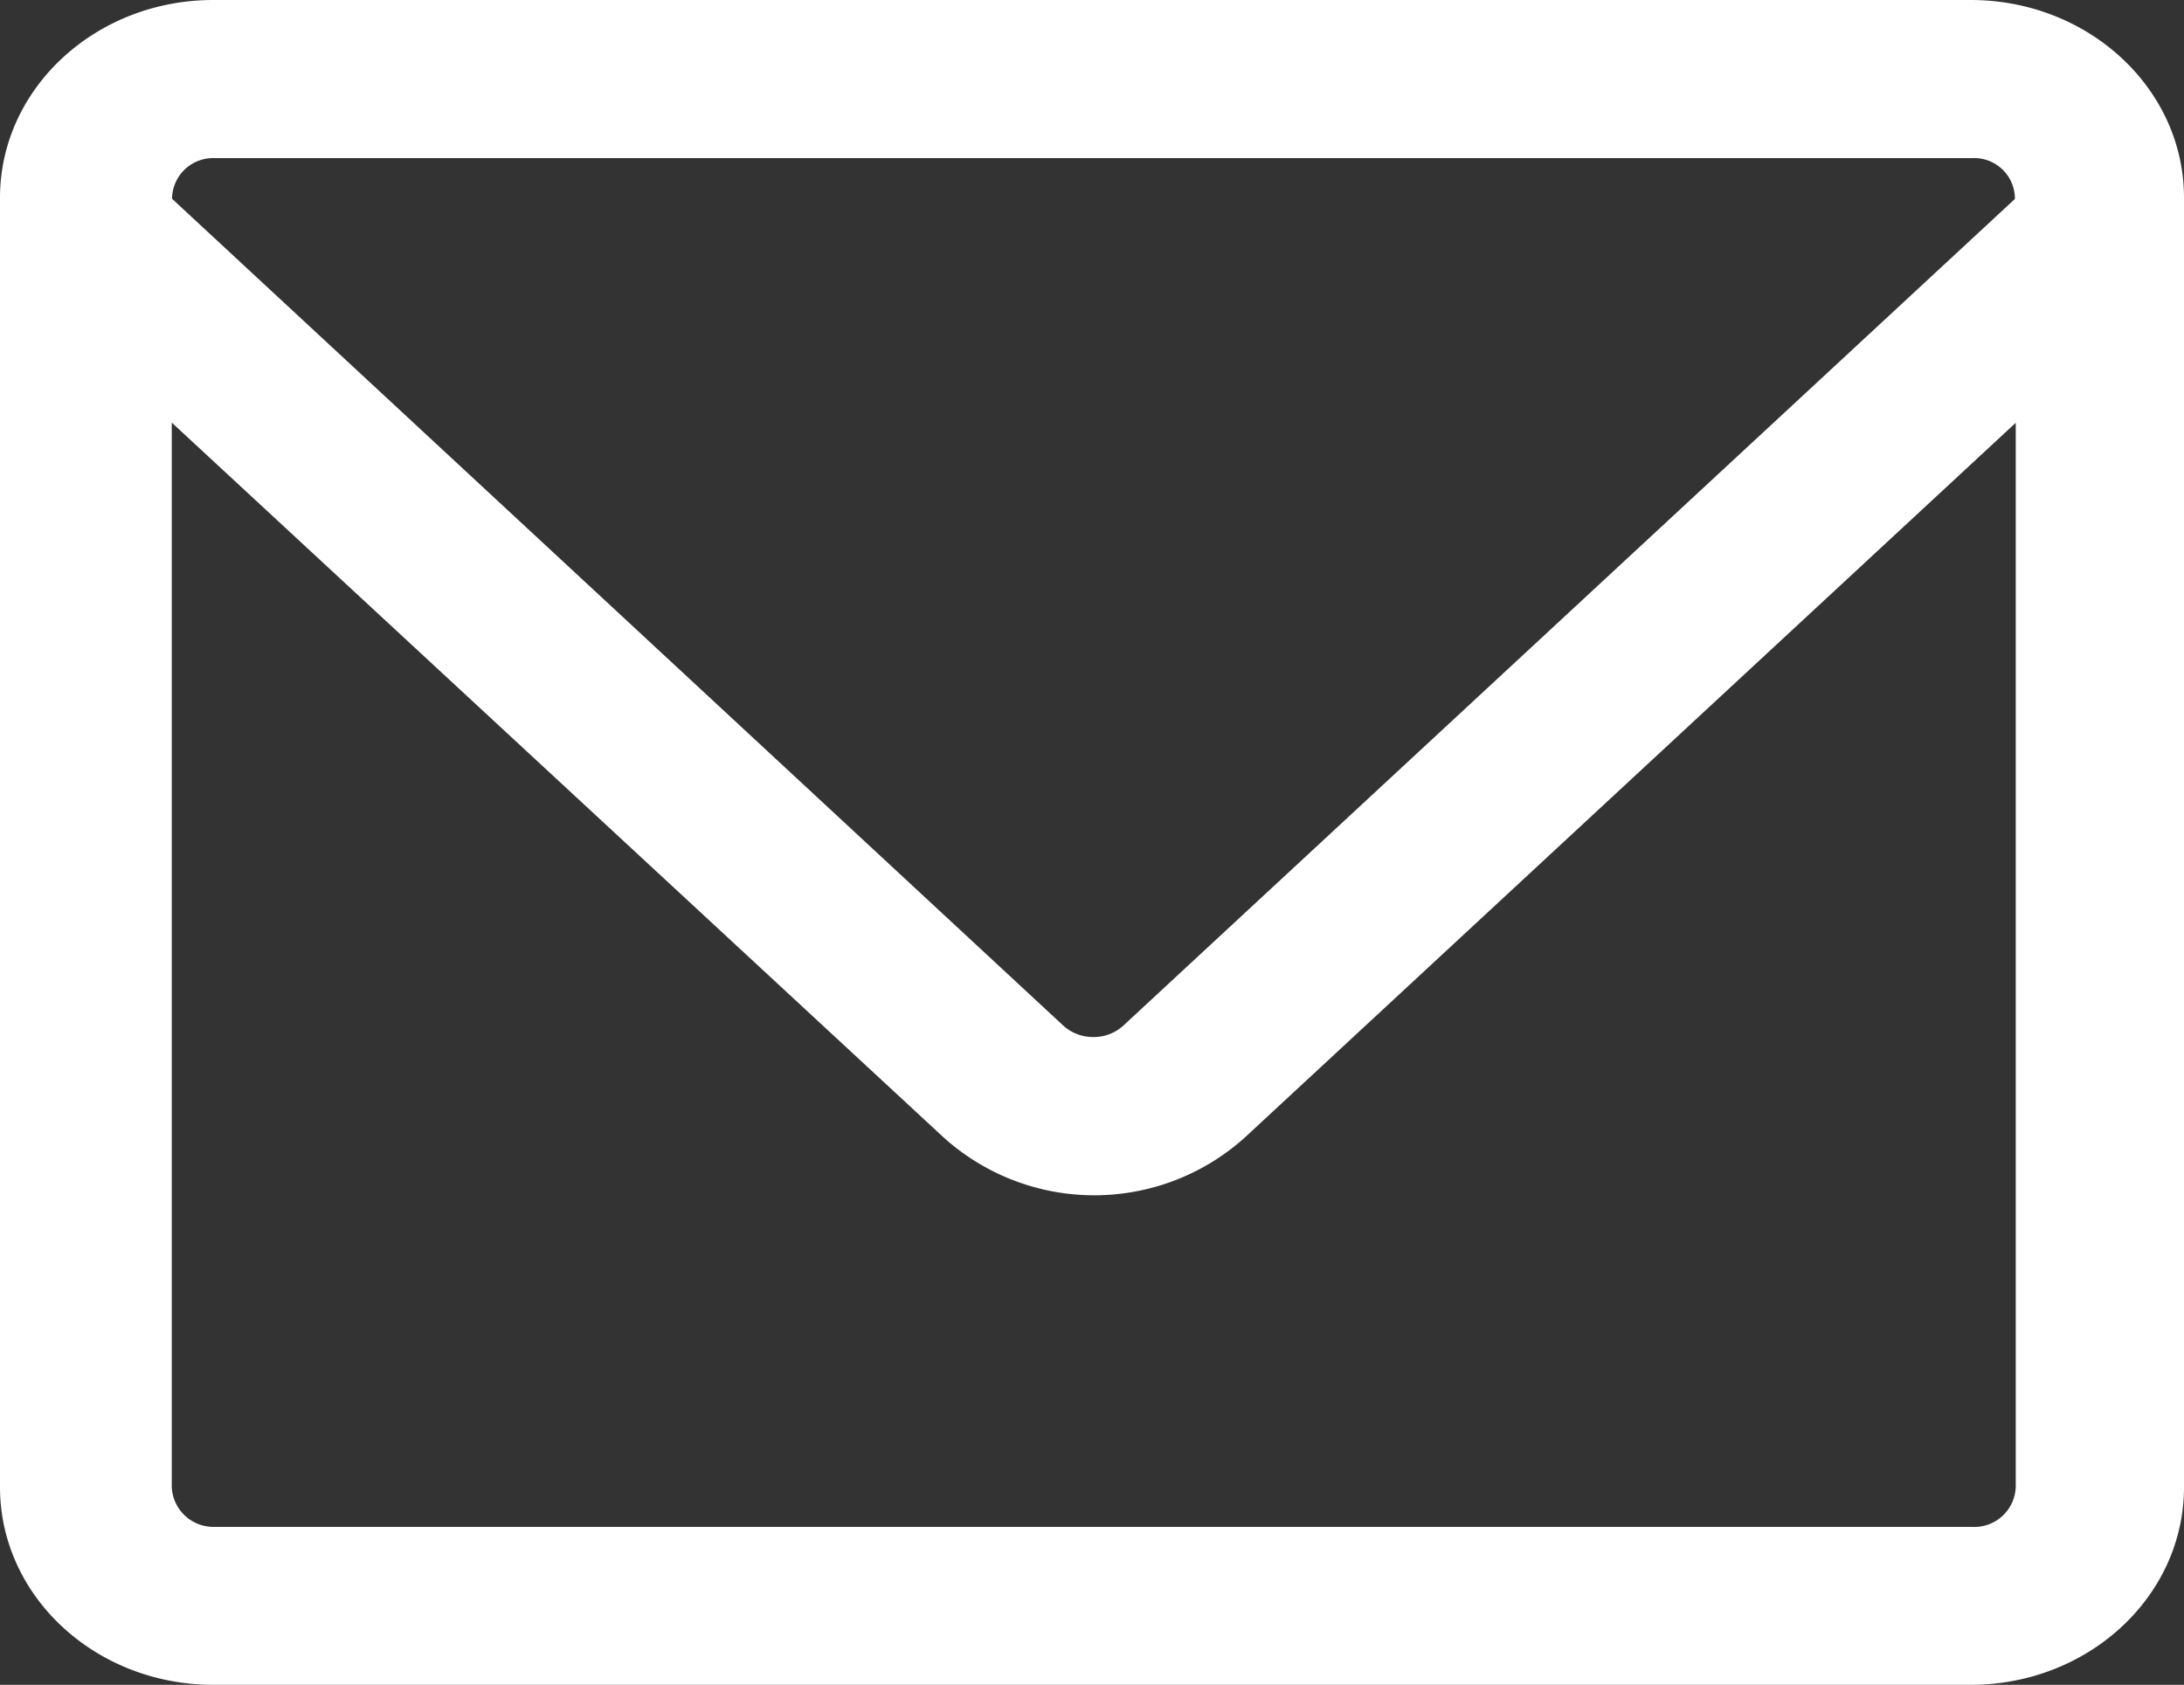 <svg xmlns="http://www.w3.org/2000/svg" viewBox="0 0 125 96.44"><rect x="0" y="0" width="125" height="96.44" fill="#333333" stroke="none"/><g id="Capa_2" data-name="Capa 2"><g id="Layer_1" data-name="Layer 1"><g id="packet"><path d="M125,11.32C125,5.07,119.53,0,112.79,0H12.21C5.47,0,0,5.07,0,11.32v73.8c0,6.26,5.47,11.32,12.21,11.32H112.79c6.74,0,12.21-5.06,12.21-11.32ZM12.28,9.05H112.89a2.33,2.33,0,0,1,2.43,2.24v.1L64.3,58.7a2.5,2.5,0,0,1-1.72.66,2.53,2.53,0,0,1-1.73-.66l-51-47.32v-.09A2.35,2.35,0,0,1,12.28,9.05ZM112.89,87.4H12.28a2.39,2.39,0,0,1-2.45-2.29V24.19L54,65.1a12.88,12.88,0,0,0,17.26,0l44.11-40.9V85.11A2.37,2.37,0,0,1,112.89,87.4Z" style="fill:#fff"/></g></g></g></svg>